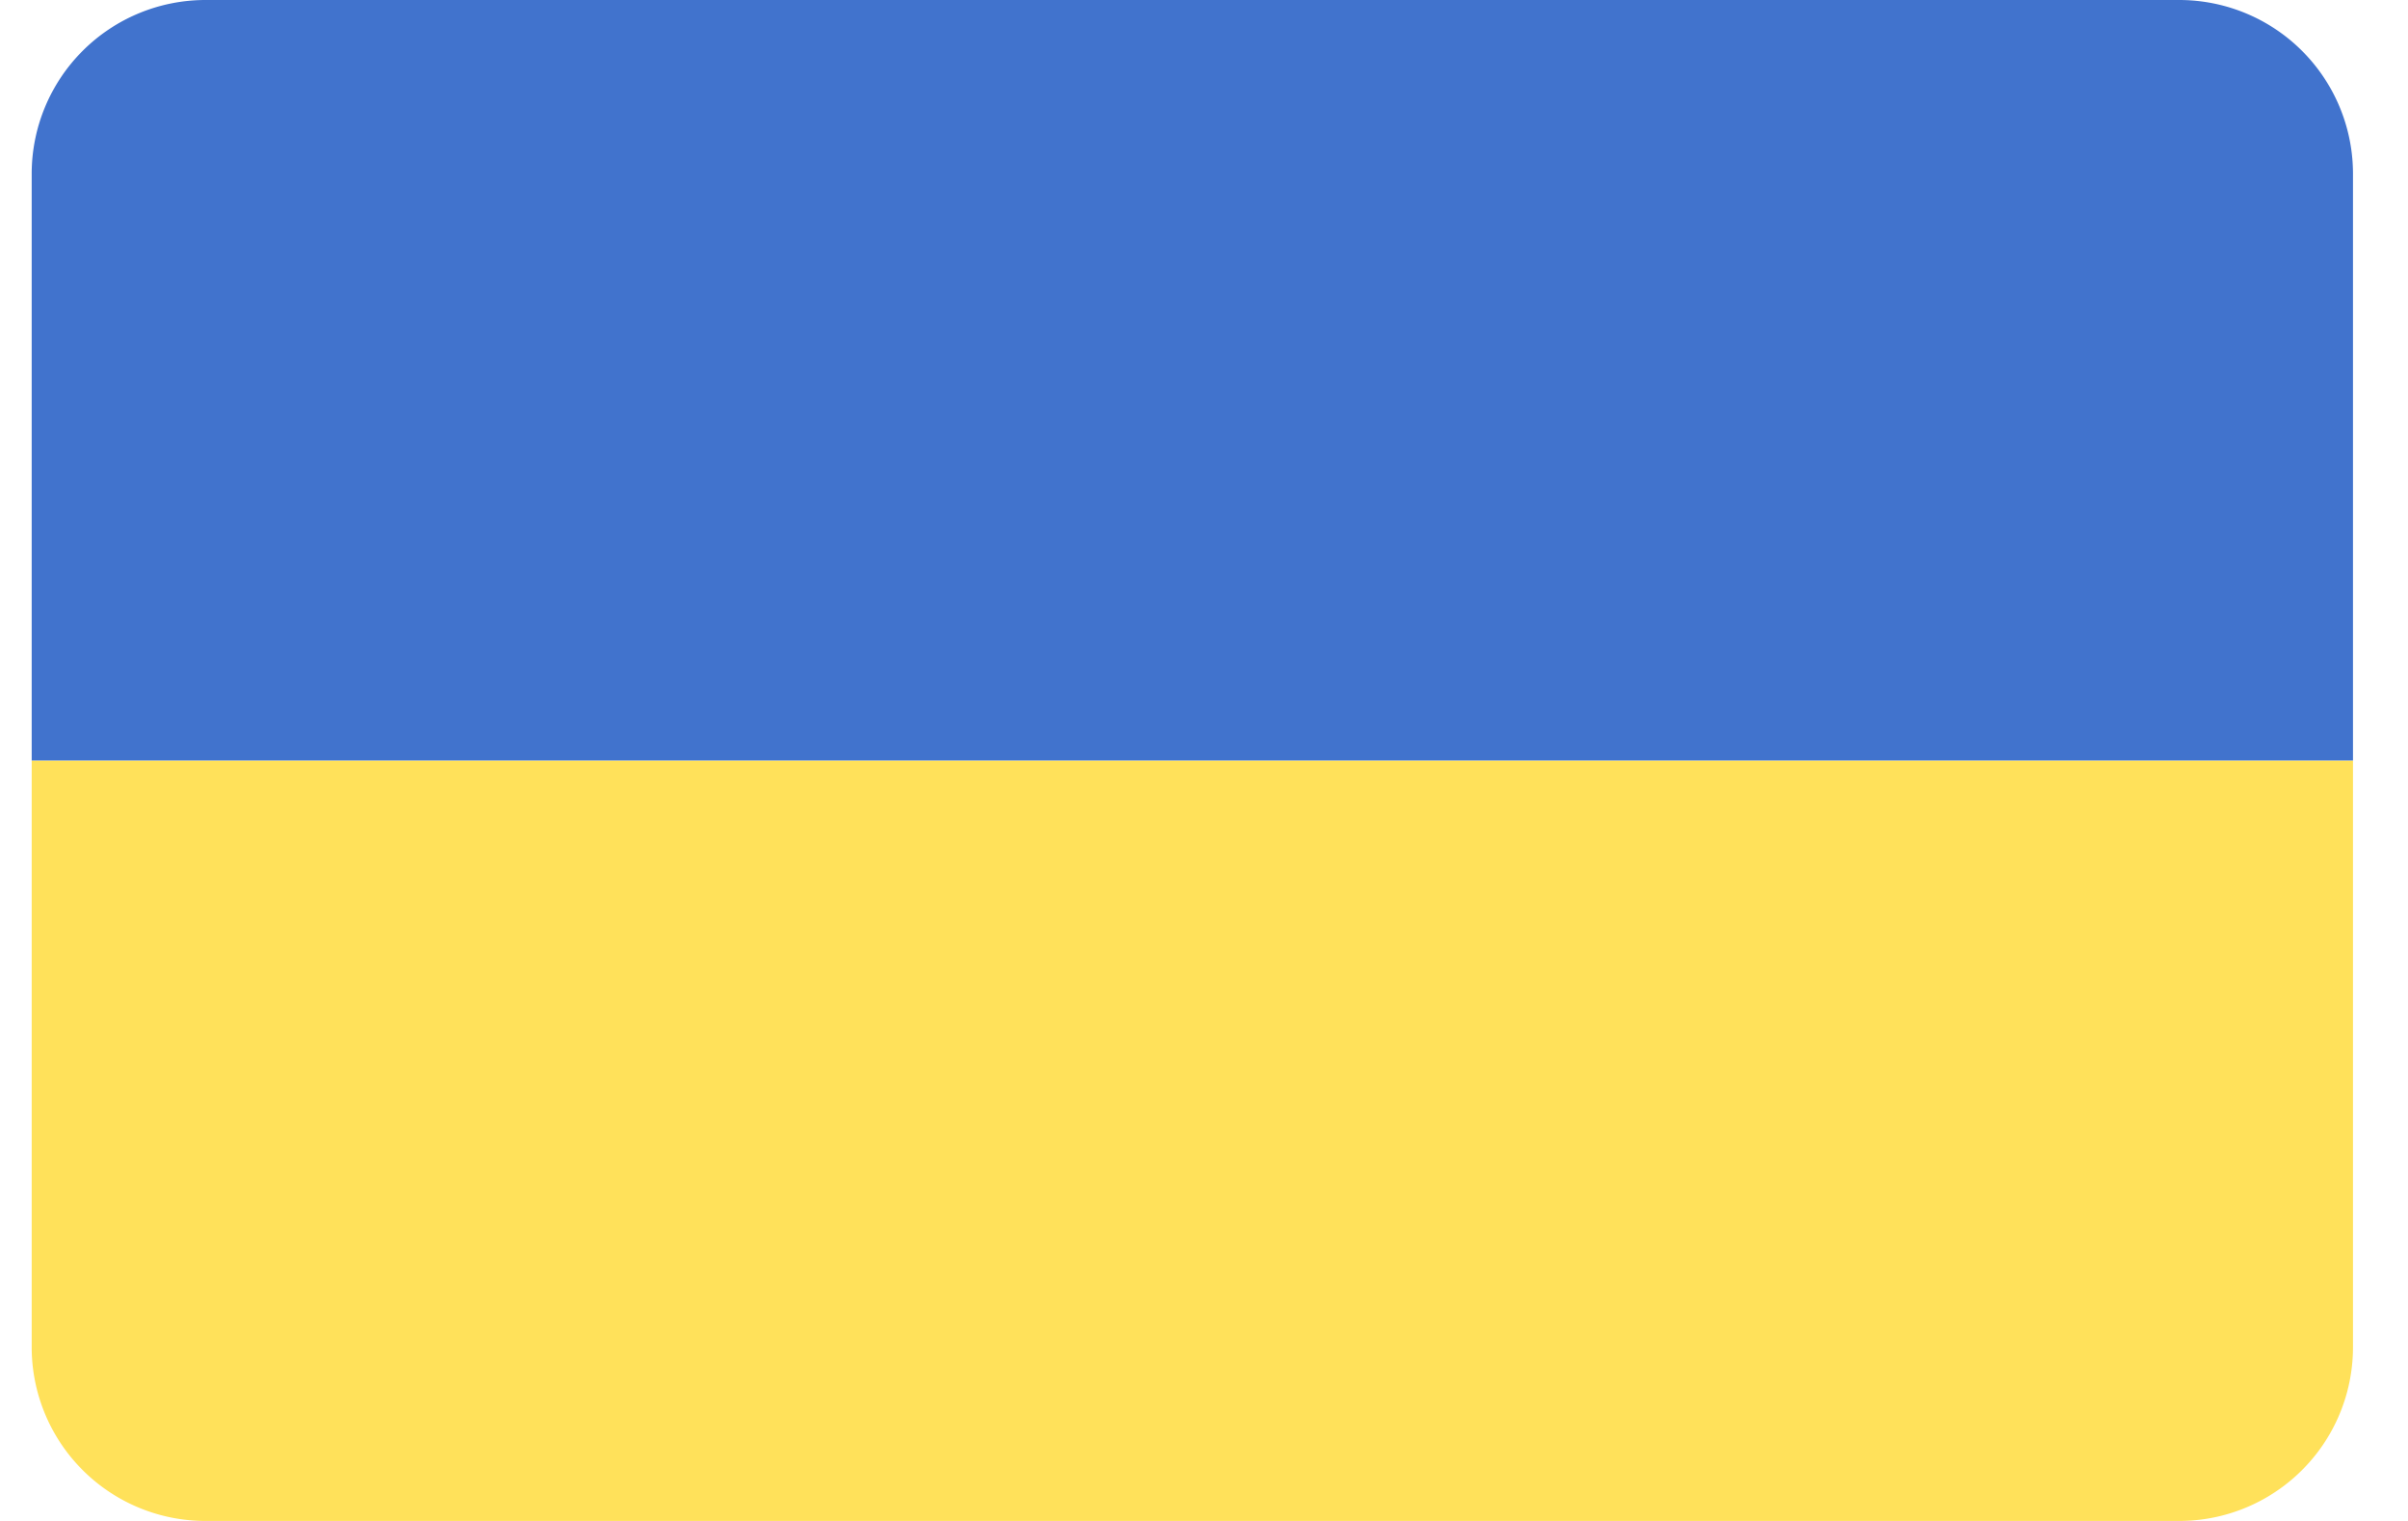 <?xml version="1.0" encoding="UTF-8"?> <svg xmlns="http://www.w3.org/2000/svg" width="38" height="24" viewBox="0 0 38 24"> <g> <g> <g> <path fill="#ffe15a" d="M.5 21.256A2.743 2.743 0 0 0 3.243 24h31.145a2.743 2.743 0 0 0 2.744-2.744V12H.5z"></path> </g> <g> <path fill="#4173cd" d="M34.388 0H3.243A2.743 2.743 0 0 0 .5 2.743V12h36.632V2.743A2.743 2.743 0 0 0 34.388 0z"></path> </g> </g> </g> </svg> 